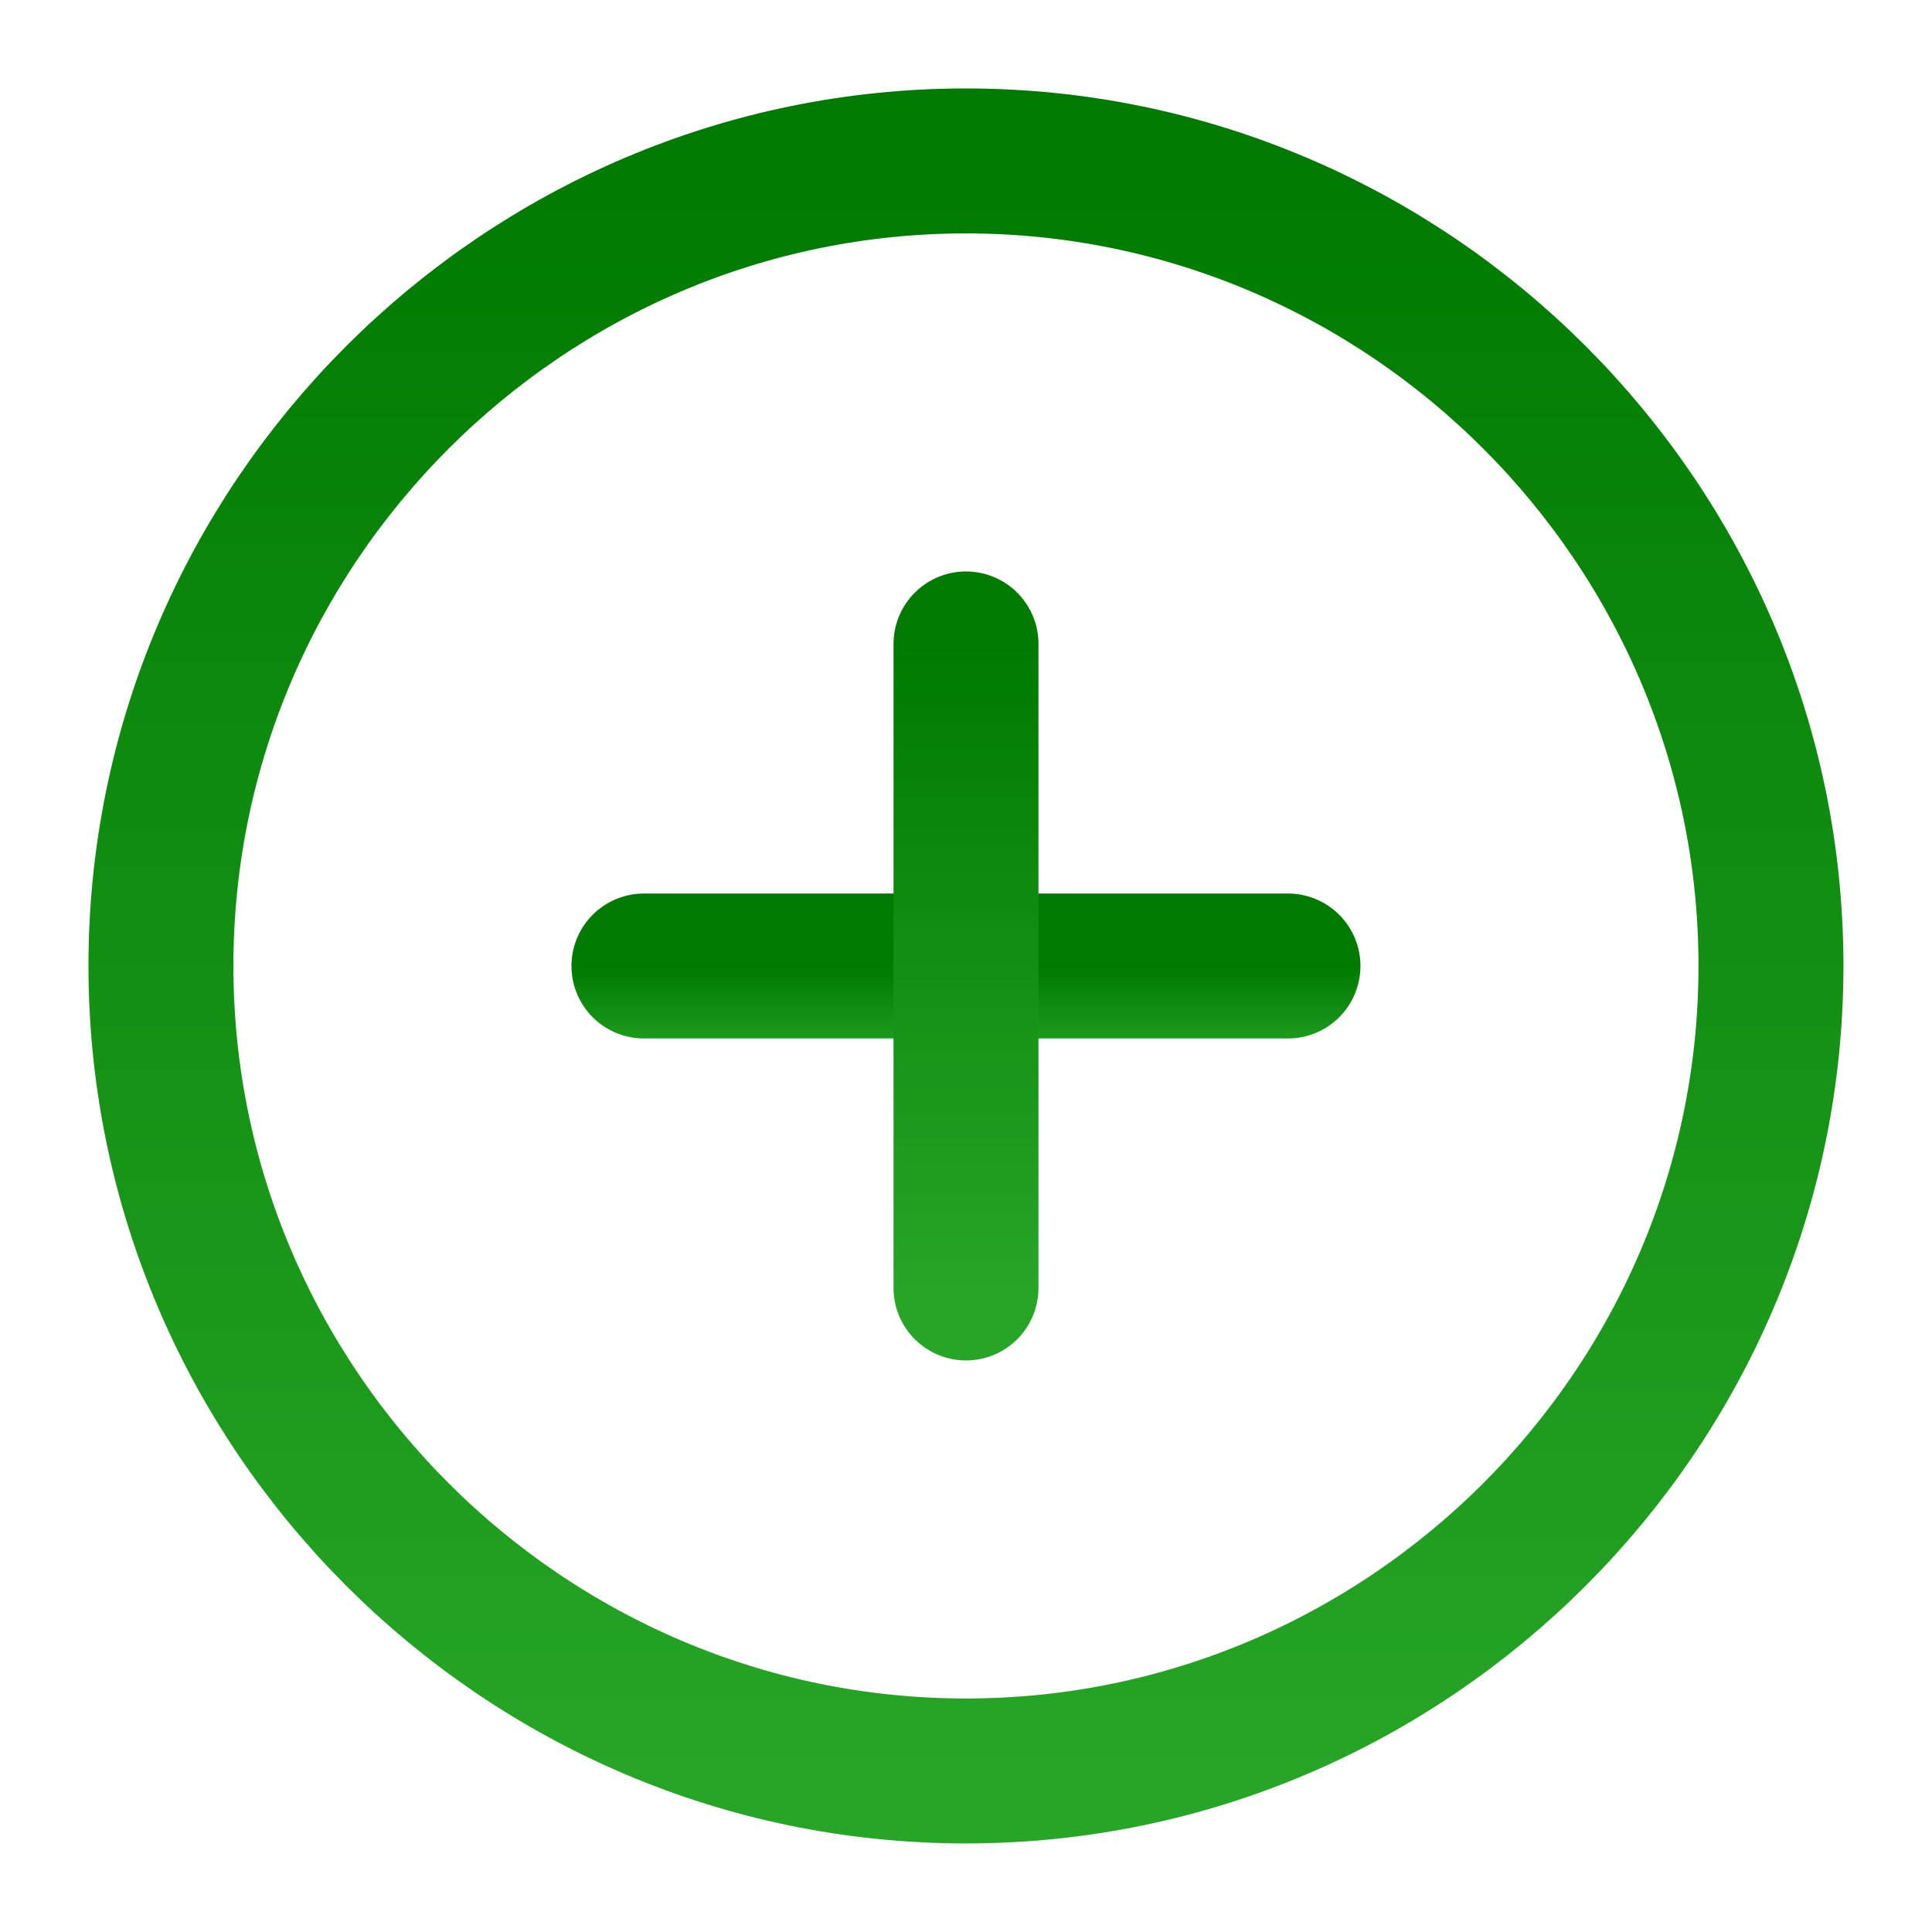 <svg width="20" height="20" viewBox="0 0 20 20" fill="none" xmlns="http://www.w3.org/2000/svg">
<path d="M9.999 18.333C14.583 18.333 18.333 14.583 18.333 9.999C18.333 5.416 14.583 1.666 9.999 1.666C5.416 1.666 1.666 5.416 1.666 9.999C1.666 14.583 5.416 18.333 9.999 18.333Z" stroke="url(#paint0_linear_10942_15934)" stroke-width="1.5" stroke-linecap="round" stroke-linejoin="round"/>
<path d="M9.999 18.333C14.583 18.333 18.333 14.583 18.333 9.999C18.333 5.416 14.583 1.666 9.999 1.666C5.416 1.666 1.666 5.416 1.666 9.999C1.666 14.583 5.416 18.333 9.999 18.333Z" stroke="black" stroke-opacity="0.2" stroke-width="1.5" stroke-linecap="round" stroke-linejoin="round"/>
<path d="M6.666 10H13.333" stroke="url(#paint1_linear_10942_15934)" stroke-width="1.5" stroke-linecap="round" stroke-linejoin="round"/>
<path d="M6.666 10H13.333" stroke="black" stroke-opacity="0.2" stroke-width="1.5" stroke-linecap="round" stroke-linejoin="round"/>
<path d="M10 13.333V6.666" stroke="url(#paint2_linear_10942_15934)" stroke-width="1.5" stroke-linecap="round" stroke-linejoin="round"/>
<path d="M10 13.333V6.666" stroke="black" stroke-opacity="0.2" stroke-width="1.5" stroke-linecap="round" stroke-linejoin="round"/>
<defs>
<linearGradient id="paint0_linear_10942_15934" x1="9.999" y1="1.666" x2="9.999" y2="18.333" gradientUnits="userSpaceOnUse">
<stop stop-color="#009900"/>
<stop offset="1" stop-color="#2FCE2F"/>
</linearGradient>
<linearGradient id="paint1_linear_10942_15934" x1="9.999" y1="10" x2="9.999" y2="11" gradientUnits="userSpaceOnUse">
<stop stop-color="#009900"/>
<stop offset="1" stop-color="#2FCE2F"/>
</linearGradient>
<linearGradient id="paint2_linear_10942_15934" x1="10.5" y1="6.666" x2="10.5" y2="13.333" gradientUnits="userSpaceOnUse">
<stop stop-color="#009900"/>
<stop offset="1" stop-color="#2FCE2F"/>
</linearGradient>
</defs>
</svg>
